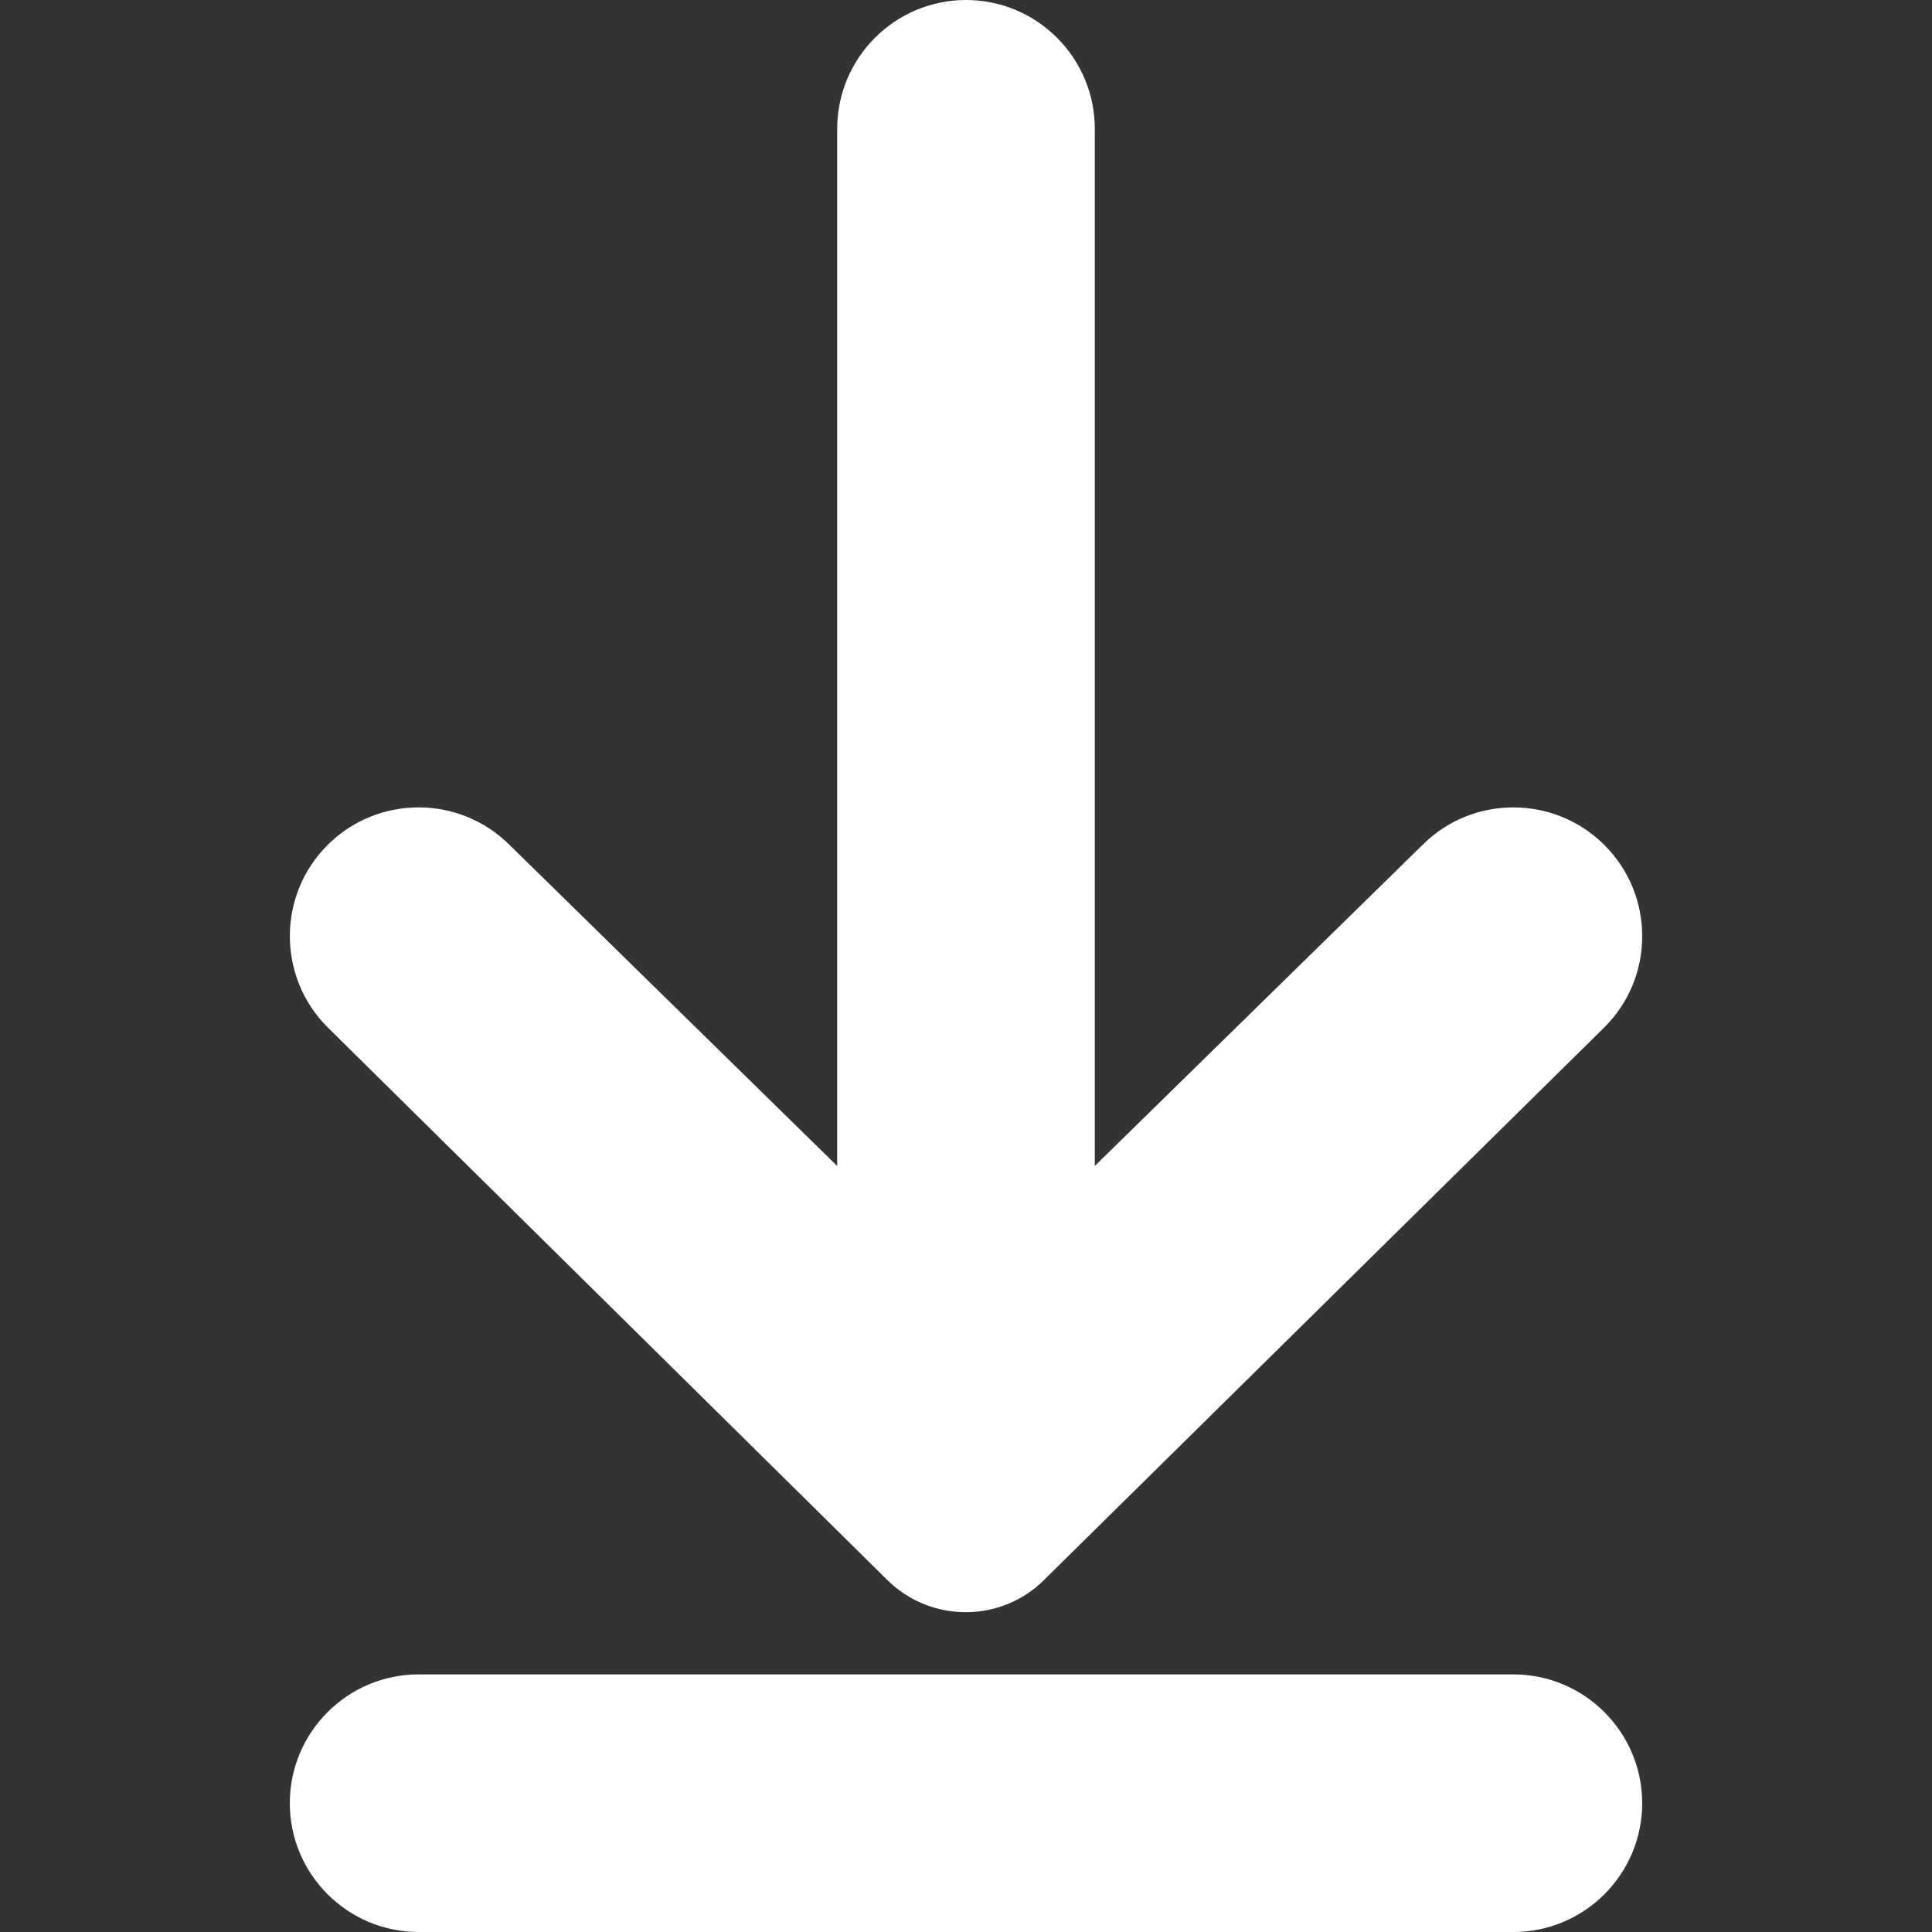 <?xml version="1.0" encoding="iso-8859-1"?>
<!-- Generator: Adobe Illustrator 19.0.0, SVG Export Plug-In . SVG Version: 6.00 Build 0)  -->
<svg xmlns="http://www.w3.org/2000/svg" xmlns:xlink="http://www.w3.org/1999/xlink" version="1.1" id="Capa_1" x="0px" y="0px" viewBox="0 0 512 512" style="enable-background:new 0 0 512 512;" xml:space="preserve" width="512px" height="512px">
<rect x="0" y="0" width="512" height="512" fill="#333333" stroke="none"/>
<g>
	<g>
		<path d="M425.199,223.957c-13.303-13.303-34.961-13.303-48.205-0.06l-86.861,85.086V34.133C290.133,15.309,274.824,0,256,0    s-34.133,15.309-34.133,34.133v274.867l-86.801-85.052c-13.312-13.312-34.961-13.312-48.273,0    c-13.312,13.312-13.303,34.97,0,48.273c0.017,0.017,0.034,0.026,0.043,0.043l148.361,146.5c5.726,5.658,13.227,8.482,20.727,8.482    c7.543,0,15.078-2.859,20.787-8.568L425.199,272.23c6.451-6.443,10.001-15.019,10.001-24.132S431.65,230.409,425.199,223.957z" fill="#FFFFFF"/>
	</g>
</g>
<g>
	<g>
		<path d="M401.067,443.733H110.933c-18.825,0-34.133,15.309-34.133,34.133S92.109,512,110.933,512h290.133    c18.825,0,34.133-15.309,34.133-34.133S419.883,443.733,401.067,443.733z" fill="#FFFFFF"/>
	</g>
</g>
<g>
</g>
<g>
</g>
<g>
</g>
<g>
</g>
<g>
</g>
<g>
</g>
<g>
</g>
<g>
</g>
<g>
</g>
<g>
</g>
<g>
</g>
<g>
</g>
<g>
</g>
<g>
</g>
<g>
</g>
</svg>
